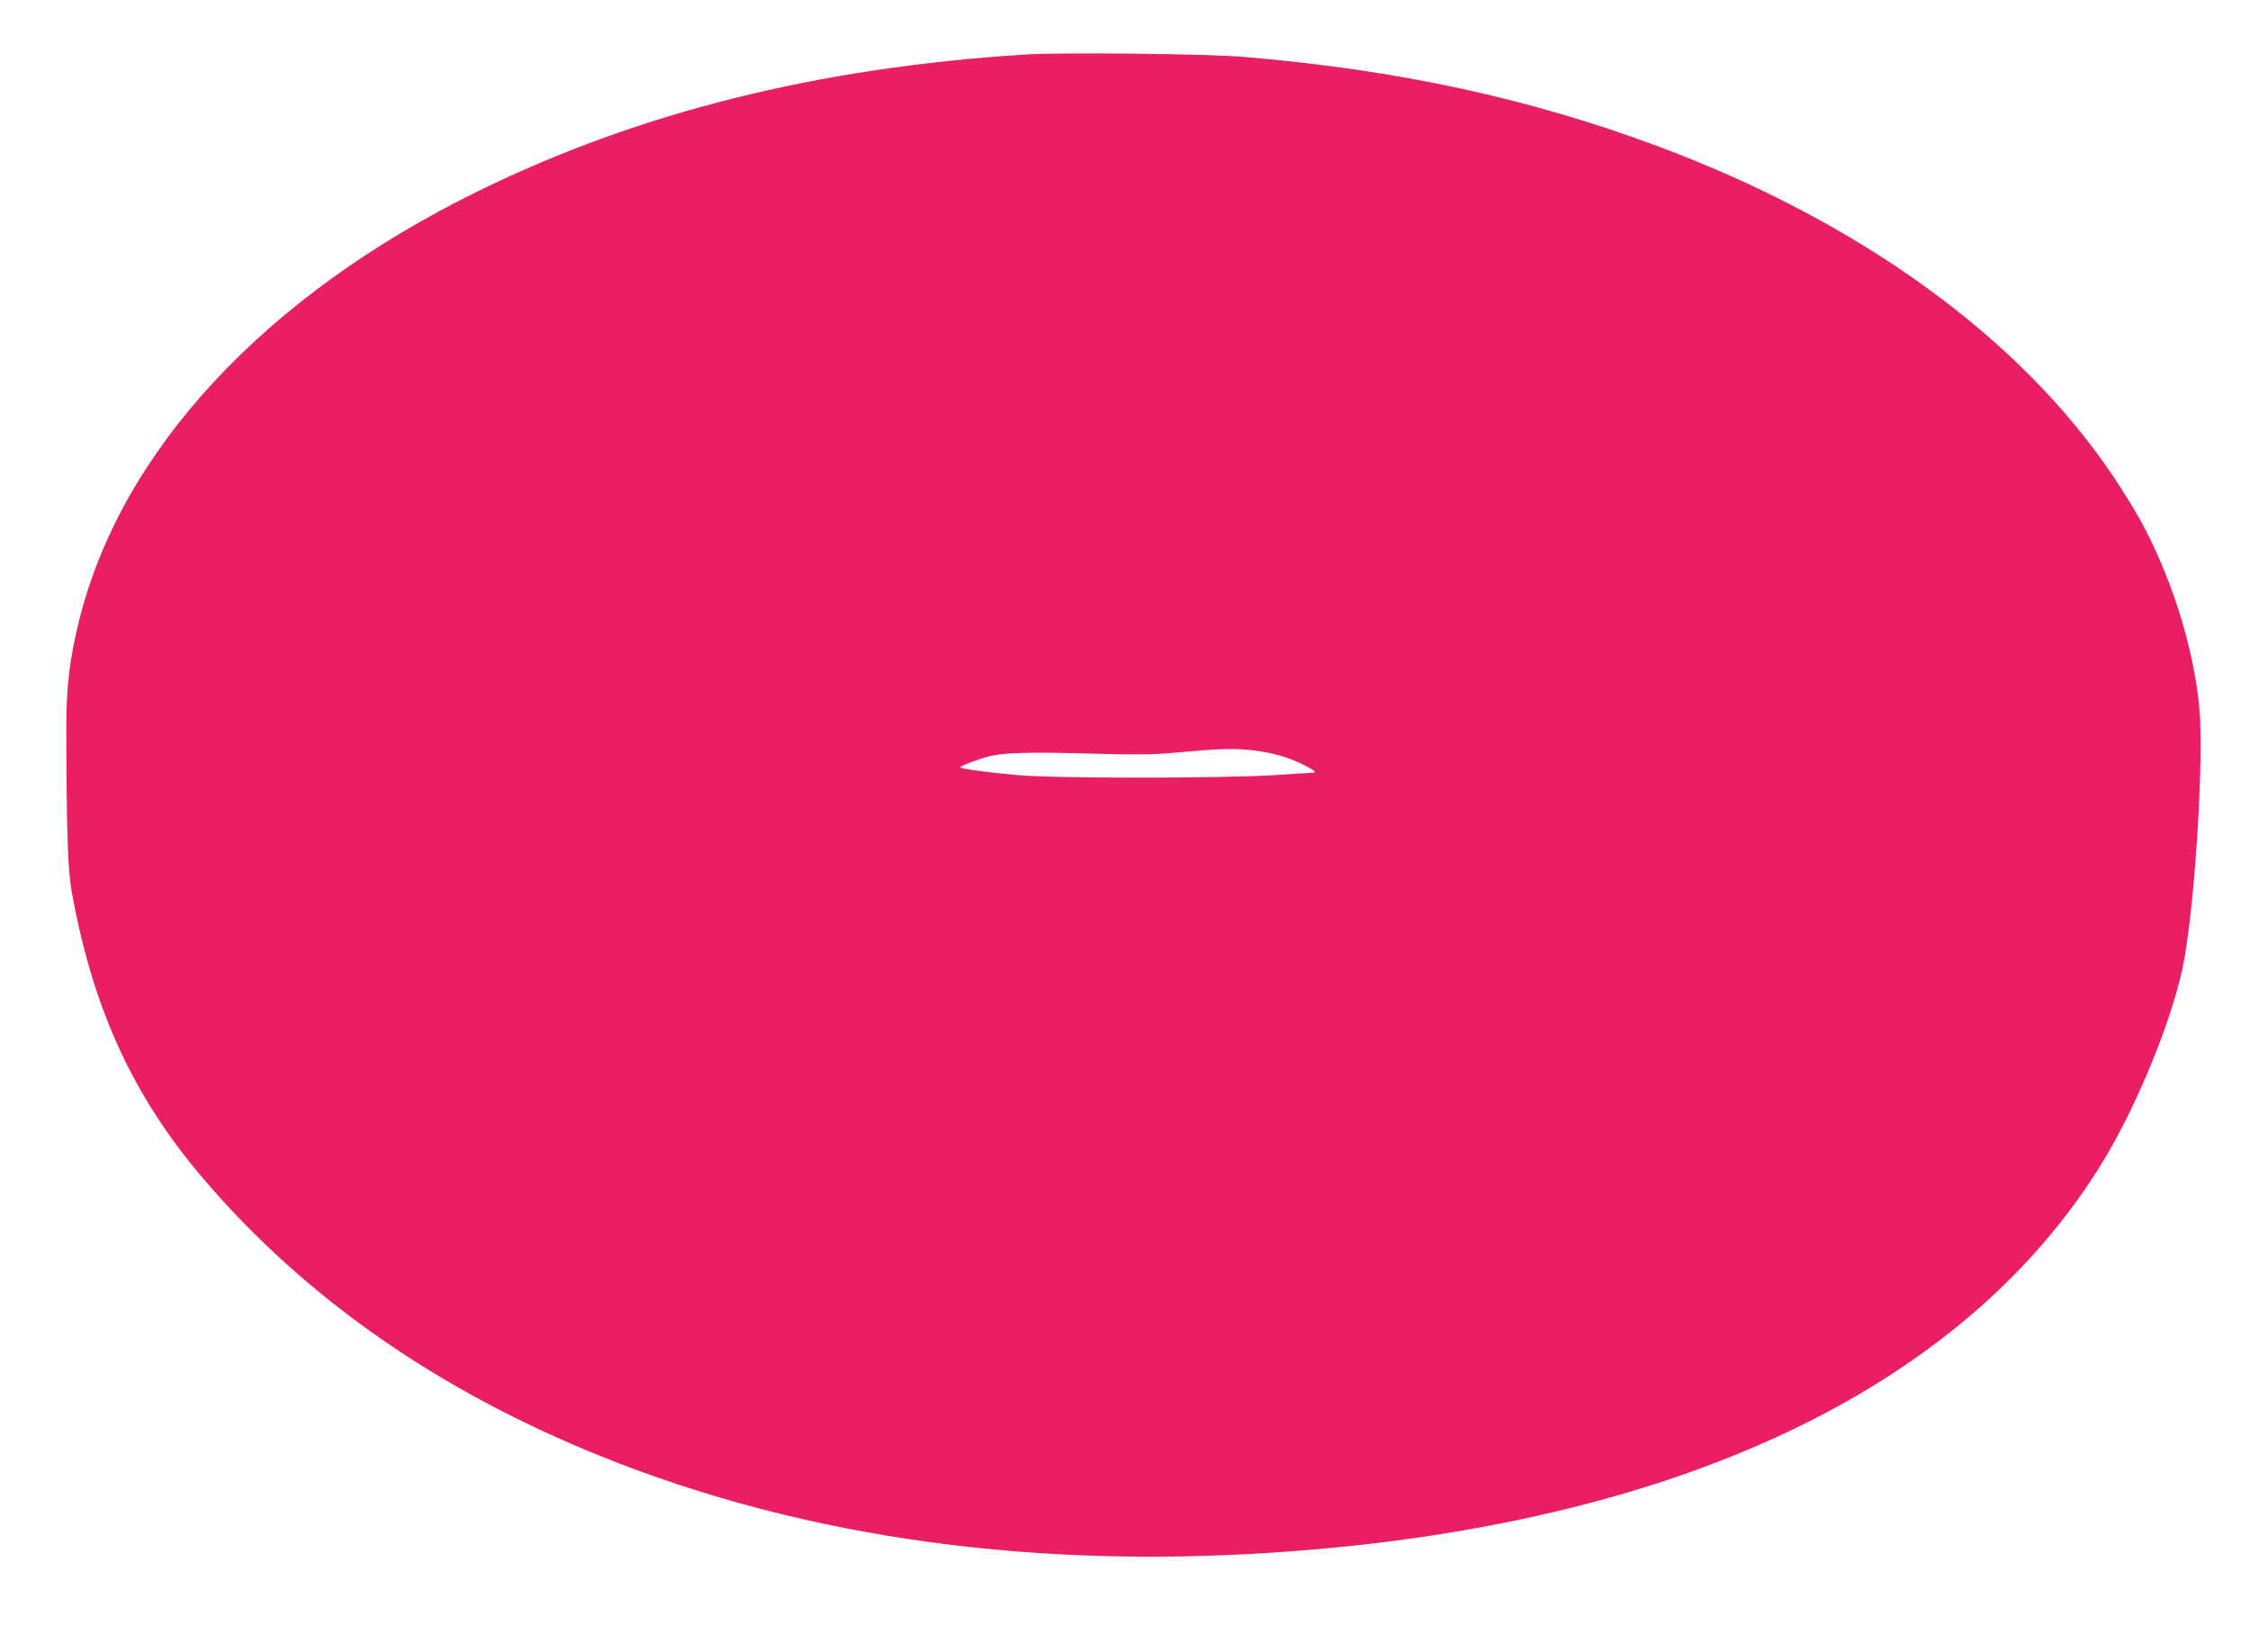 <?xml version="1.0" standalone="no"?>
<!DOCTYPE svg PUBLIC "-//W3C//DTD SVG 20010904//EN"
 "http://www.w3.org/TR/2001/REC-SVG-20010904/DTD/svg10.dtd">
<svg version="1.0" xmlns="http://www.w3.org/2000/svg"
 width="1280pt" height="940pt" viewBox="0 0 1280 940"
 preserveAspectRatio="xMidYMid meet">
<g transform="translate(0,940) scale(0.1,-0.1)"
fill="#e91e63" stroke="none">
<path d="M5835 9090 c-1185 -75 -2204 -330 -3120 -780 -1212 -596 -2028 -1477
-2266 -2445 -55 -225 -72 -375 -72 -625 2 -590 9 -791 31 -915 121 -668 349
-1164 751 -1635 578 -676 1332 -1202 2256 -1575 1175 -474 2511 -655 3975
-539 2212 175 3807 950 4579 2224 185 306 376 769 445 1080 69 313 127 1209
97 1503 -36 350 -161 742 -340 1067 -29 52 -95 158 -146 235 -528 790 -1444
1455 -2597 1884 -737 274 -1477 433 -2349 507 -217 18 -1031 27 -1244 14z
m1295 -3960 c114 -14 190 -36 278 -78 69 -34 86 -48 60 -49 -7 0 -107 -6 -223
-14 -289 -18 -1235 -19 -1450 0 -155 13 -323 35 -332 44 -6 7 117 53 174 66
91 19 230 22 563 13 248 -7 359 -6 470 4 276 25 349 27 460 14z"/>
</g>
</svg>

